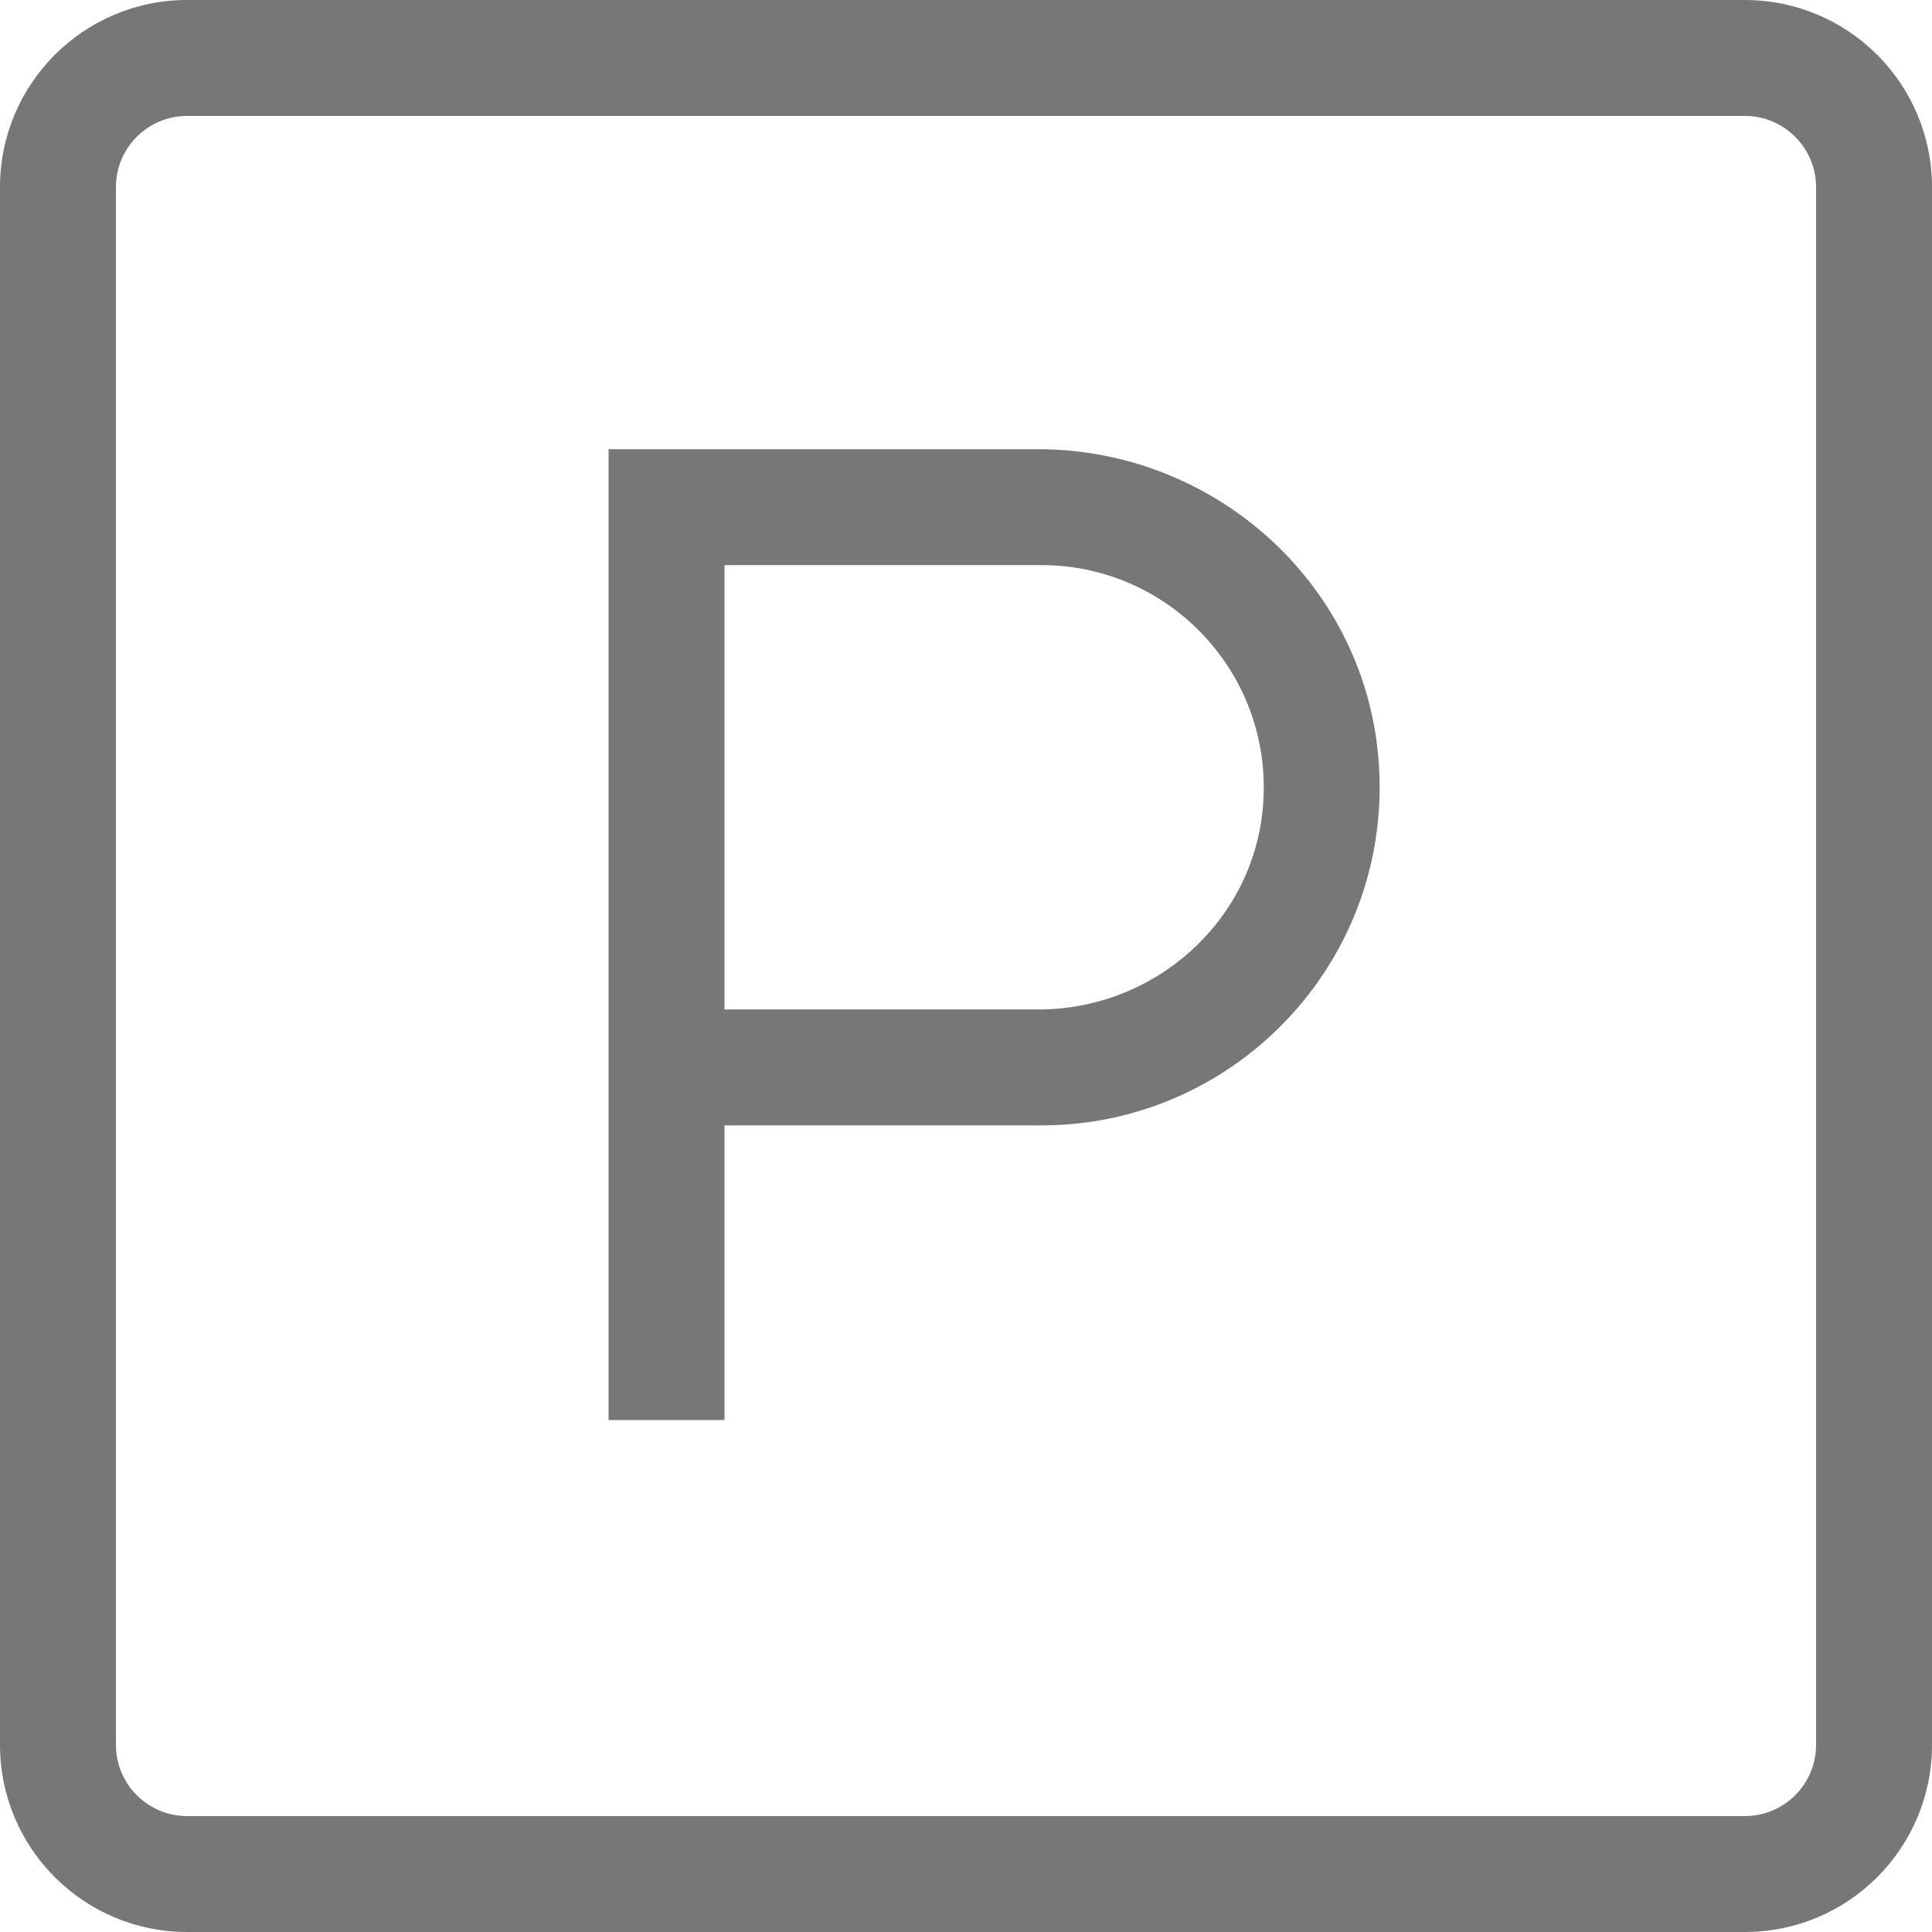 <?xml version="1.0" encoding="utf-8"?>
<!-- Generator: Adobe Illustrator 26.0.2, SVG Export Plug-In . SVG Version: 6.00 Build 0)  -->
<svg version="1.1" id="Capa_1" xmlns="http://www.w3.org/2000/svg" xmlns:xlink="http://www.w3.org/1999/xlink" x="0px" y="0px"
	 viewBox="0 0 256 256" style="enable-background:new 0 0 256 256;" xml:space="preserve">
<style type="text/css">
	.st0{fill:#777777;}
	.st1{fill:#0C2E3E;}
</style>
<g>
	<g>
		<path class="st0" d="M231.203,0H24.797C11.102,0,0,11.102,0,24.797v206.407C0,244.898,11.102,256,24.797,256h206.407
			C244.898,256,256,244.898,256,231.203V24.797C256,11.102,244.898,0,231.203,0z M240.64,231.203
			c0,5.212-4.225,9.437-9.437,9.437H24.797c-5.212,0-9.437-4.225-9.437-9.437V24.797
			c0-5.212,4.225-9.437,9.437-9.437H231.04h0.164c5.203,0,9.437,4.233,9.437,9.437V231.203z M137.525,59.52H80.64
			v128.64H96v-39.04h42.011c26.062,0,46.999-22.371,44.614-48.92C180.547,77.057,160.762,59.52,137.525,59.52z
			 M167.332,107.061c-1.383,15.213-14.459,26.699-29.735,26.699H96V74.88h42.017
			C155.154,74.88,168.919,89.6,167.332,107.061z"/>
	</g>
</g>
<polygon class="st1" points="-346.256,-1525.521 -349.831,-1521.942 -349.835,-1521.946 "/>
</svg>
